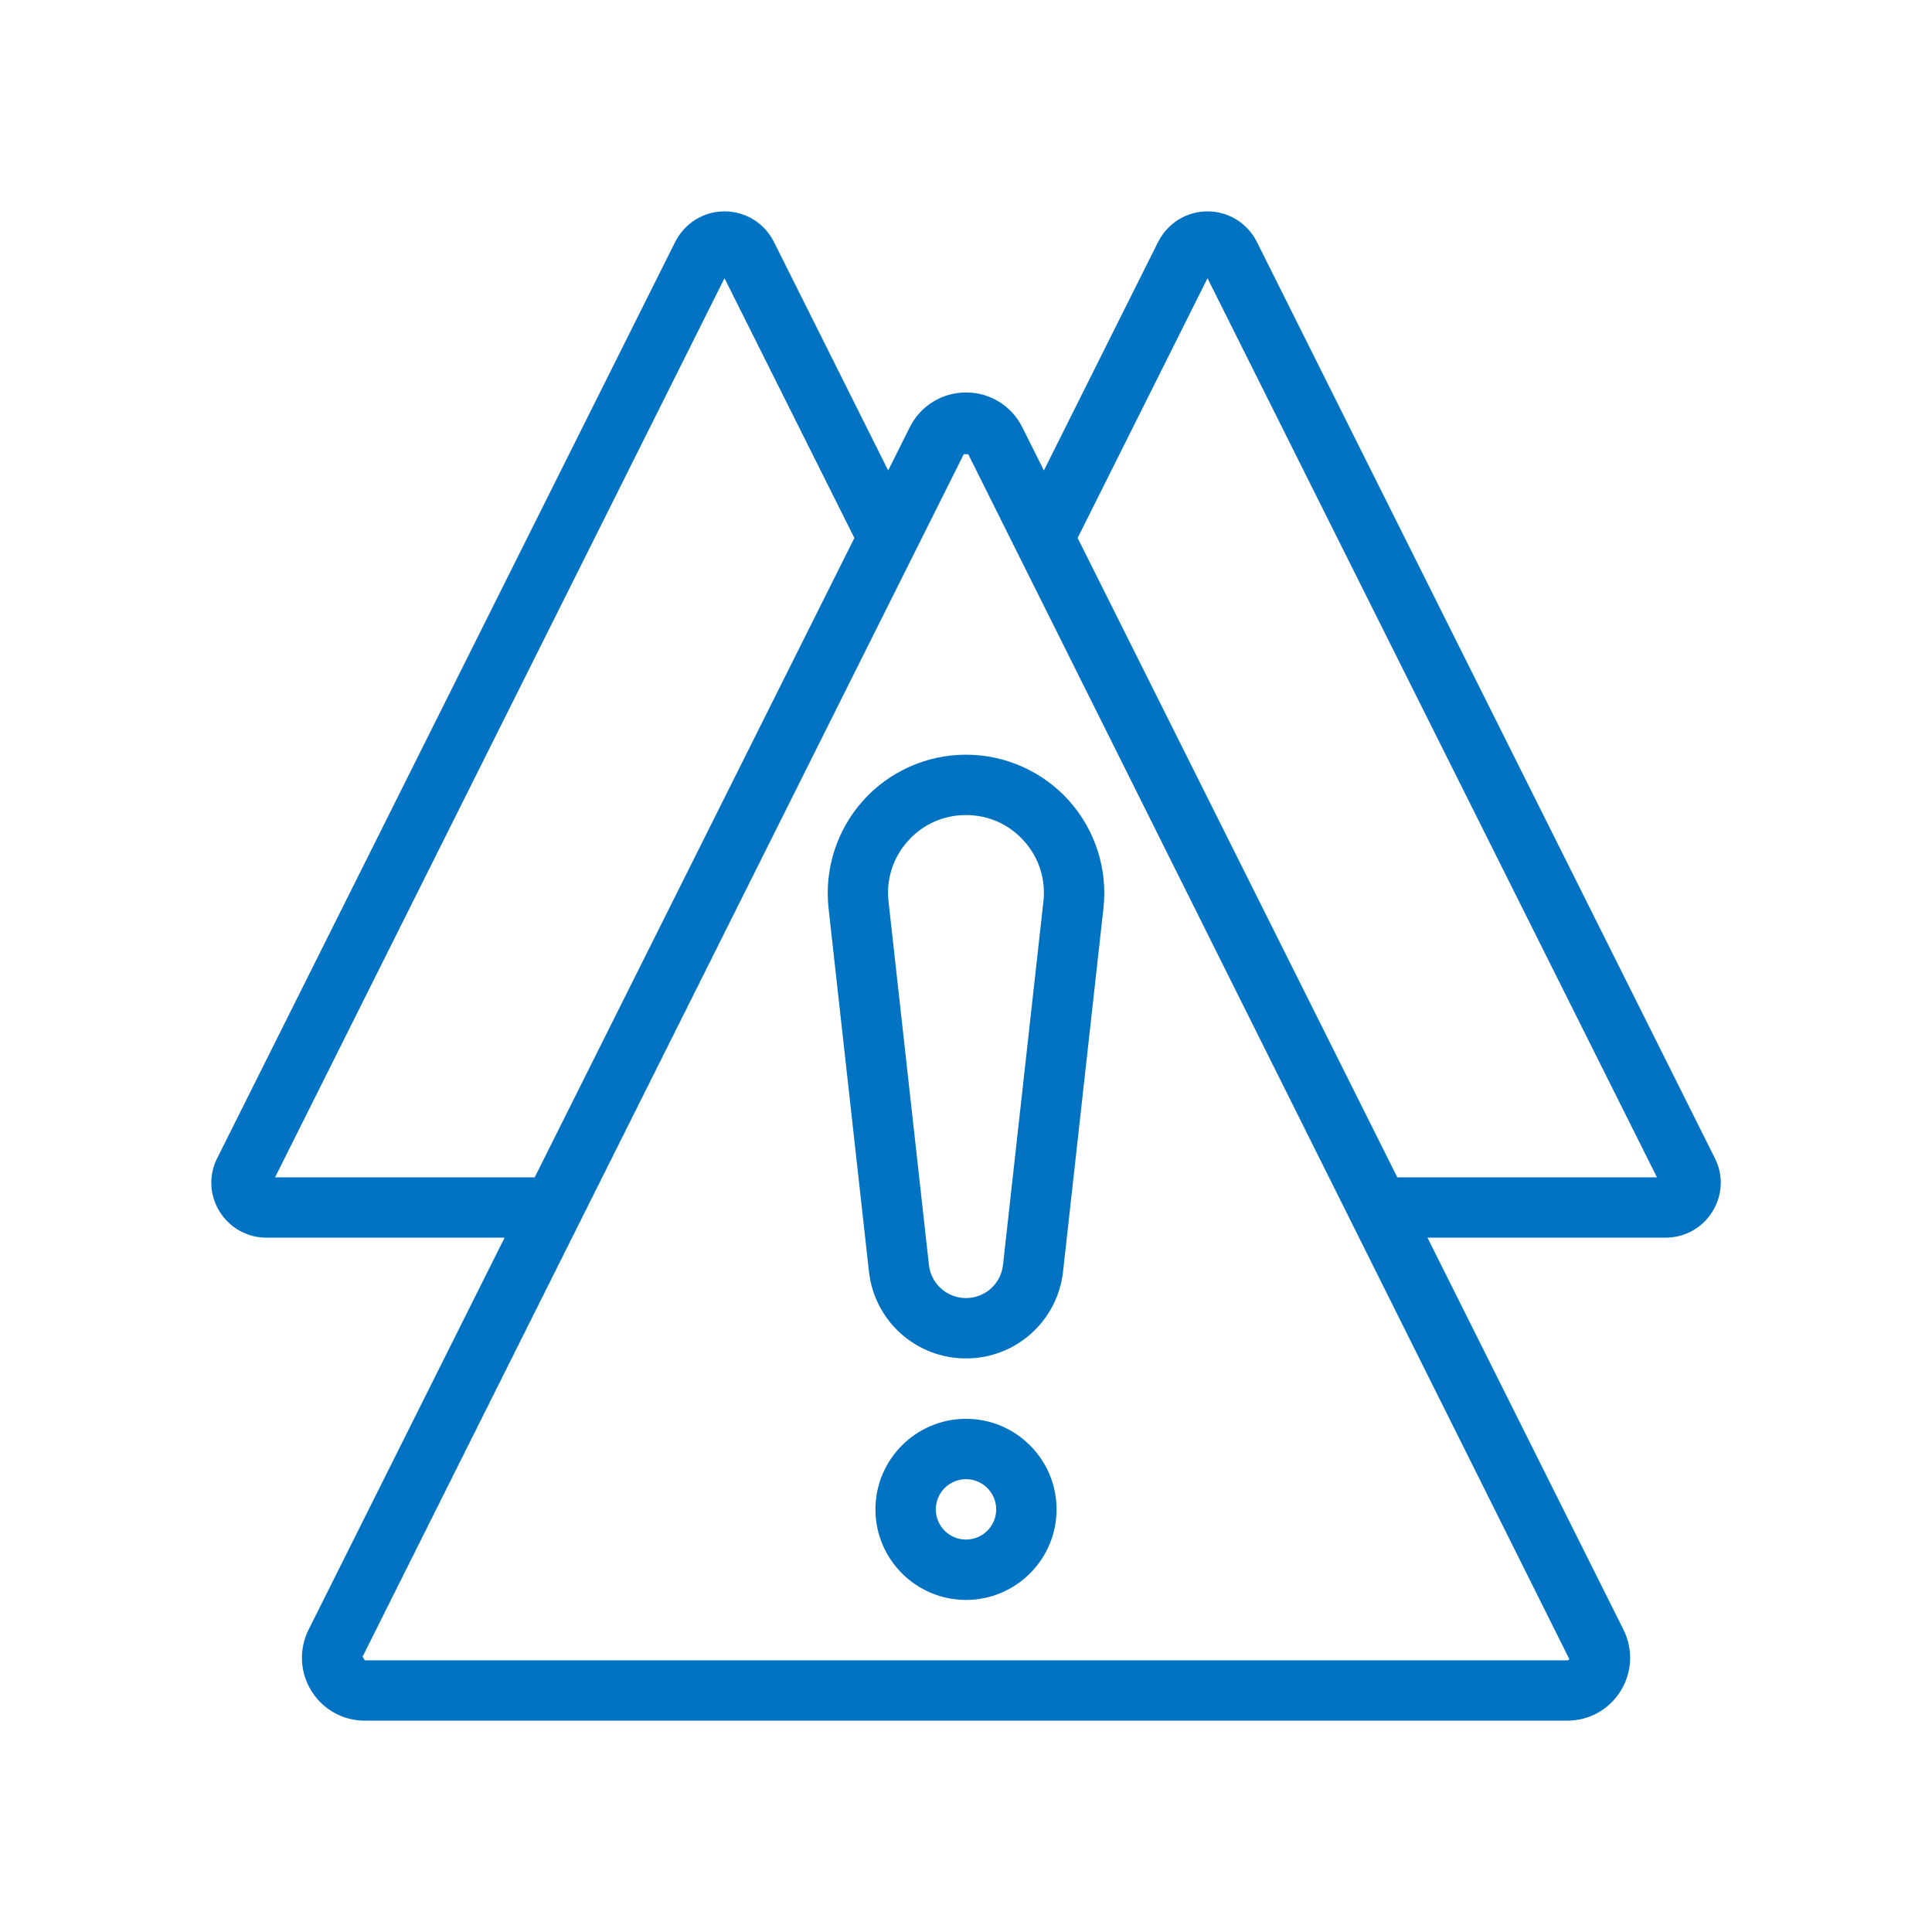 <?xml version="1.0" encoding="UTF-8"?>
<svg id="Outline" xmlns="http://www.w3.org/2000/svg" version="1.1" viewBox="0 0 64 64" fill="#0173c2">
  <!-- Generator: Adobe Illustrator 29.0.0, SVG Export Plug-In . SVG Version: 2.1.0 Build 186)  -->
  <path d="M56.805,38.362l-15.173-30.355c-.315-.62-.94-1.005-1.632-1.005s-1.316.385-1.635,1.011l-3.785,7.572-.716-1.433c-.355-.71-1.069-1.151-1.863-1.151s-1.508.441-1.863,1.151l-.716,1.433-3.788-7.578c-.315-.62-.94-1.005-1.632-1.005s-1.316.385-1.635,1.011l-15.163,30.336c-.293.564-.27,1.227.062,1.771.335.551.921.88,1.566.88h7.883l-6.492,12.984c-.325.651-.291,1.409.091,2.027.383.619,1.045.988,1.772.988h39.83c.728,0,1.39-.369,1.772-.988.382-.618.416-1.376.091-2.027l-6.492-12.984h7.883c.646,0,1.231-.329,1.566-.88.331-.545.354-1.207.068-1.758ZM9.112,39l14.888-29.784,4.302,8.605-10.589,21.179h-8.601ZM32.074,15.046l19.912,39.915c-.024.039-.057.039-.071.039H12.085l-.074-.121L31.926,15.046M46.287,39l-10.589-21.179,4.302-8.605,14.888,29.784h-8.601Z"/>
  <path d="M32,47c-1.654,0-3,1.346-3,3s1.346,3,3,3,3-1.346,3-3-1.346-3-3-3ZM32,51c-.552,0-1-.448-1-1s.448-1,1-1,1,.448,1,1-.448,1-1,1Z"/>
  <path d="M28.587,26.525c-.867.97-1.283,2.268-1.14,3.561l1.338,12.037c.183,1.641,1.564,2.877,3.215,2.877s3.032-1.236,3.215-2.877l1.338-12.037c.144-1.293-.272-2.591-1.14-3.561-.868-.97-2.112-1.525-3.413-1.525s-2.545.556-3.413,1.525ZM34.564,29.865l-1.338,12.037c-.069.626-.597,1.098-1.227,1.098s-1.157-.472-1.227-1.098l-1.338-12.037c-.082-.739.146-1.452.642-2.006.496-.555,1.179-.859,1.923-.859s1.427.305,1.923.859c.496.554.724,1.267.642,2.006Z"/>
</svg>